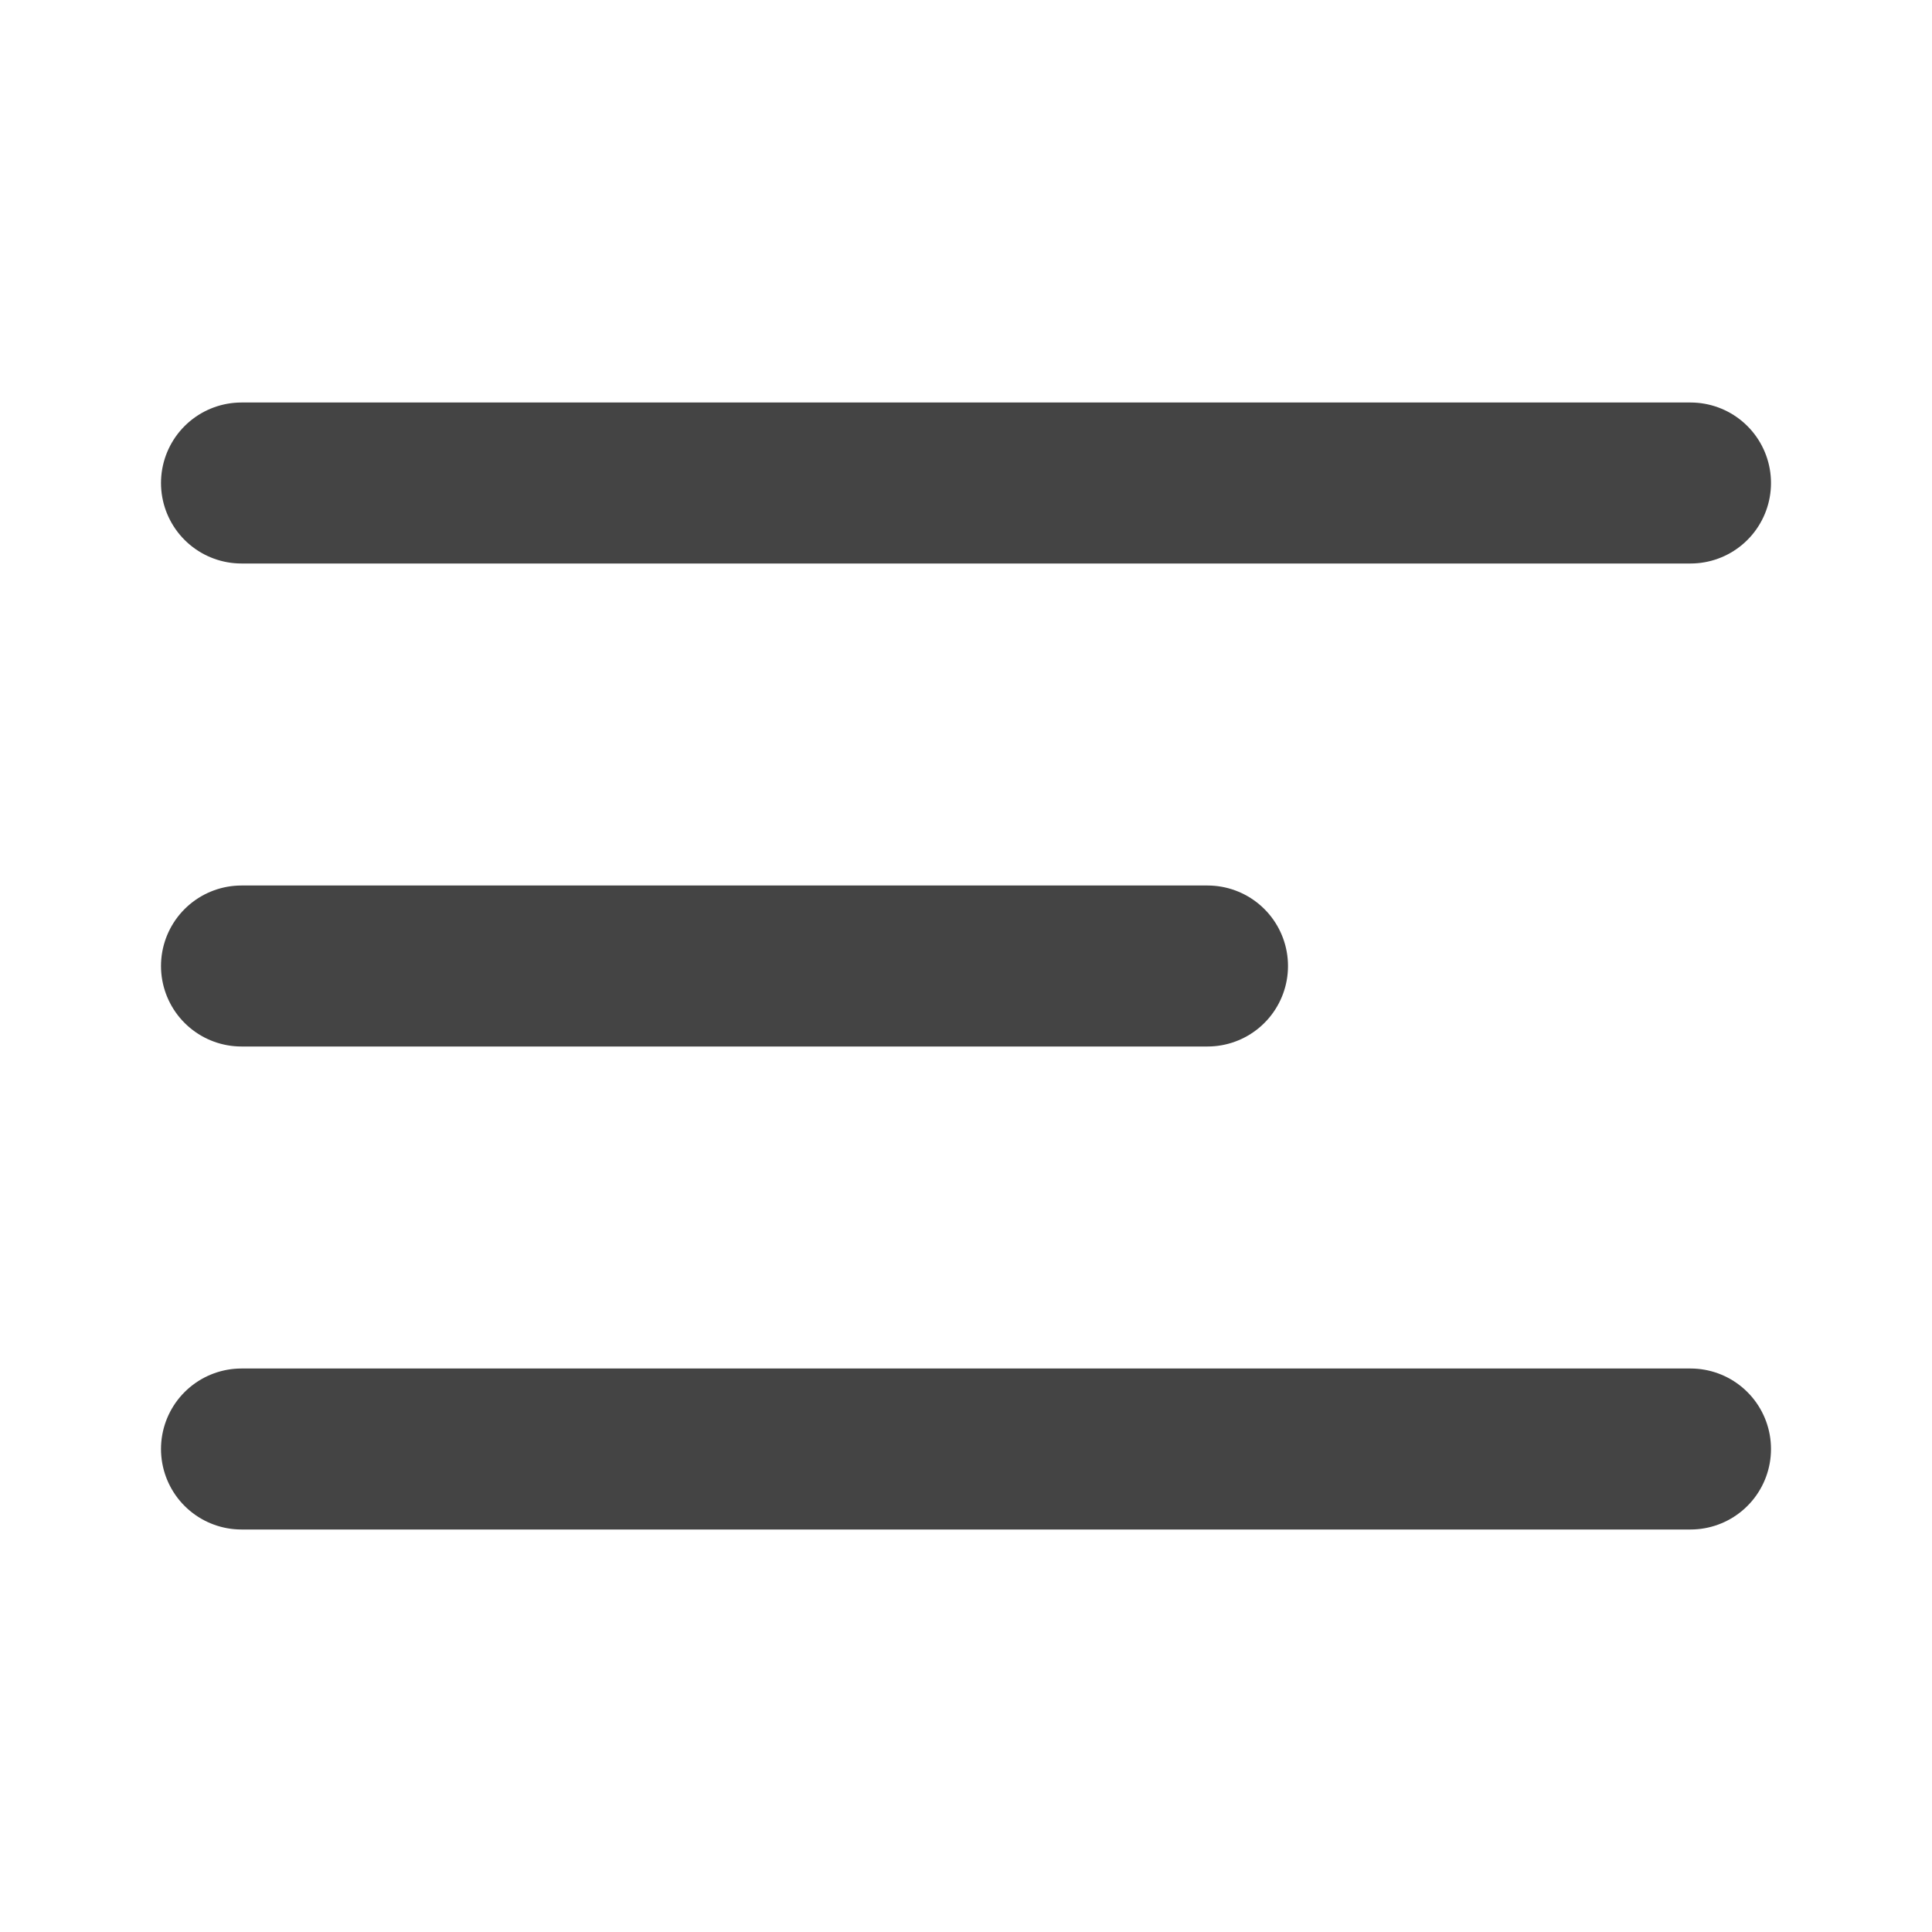 <svg width="24" height="24" viewBox="0 0 24 24" fill="none" xmlns="http://www.w3.org/2000/svg">
<path d="M3 6H21" stroke="#444444" stroke-width="2" stroke-linecap="round"/>
<path d="M3 12H15" stroke="#444444" stroke-width="2" stroke-linecap="round"/>
<path d="M3 18H21" stroke="#444444" stroke-width="2" stroke-linecap="round"/>
</svg>

